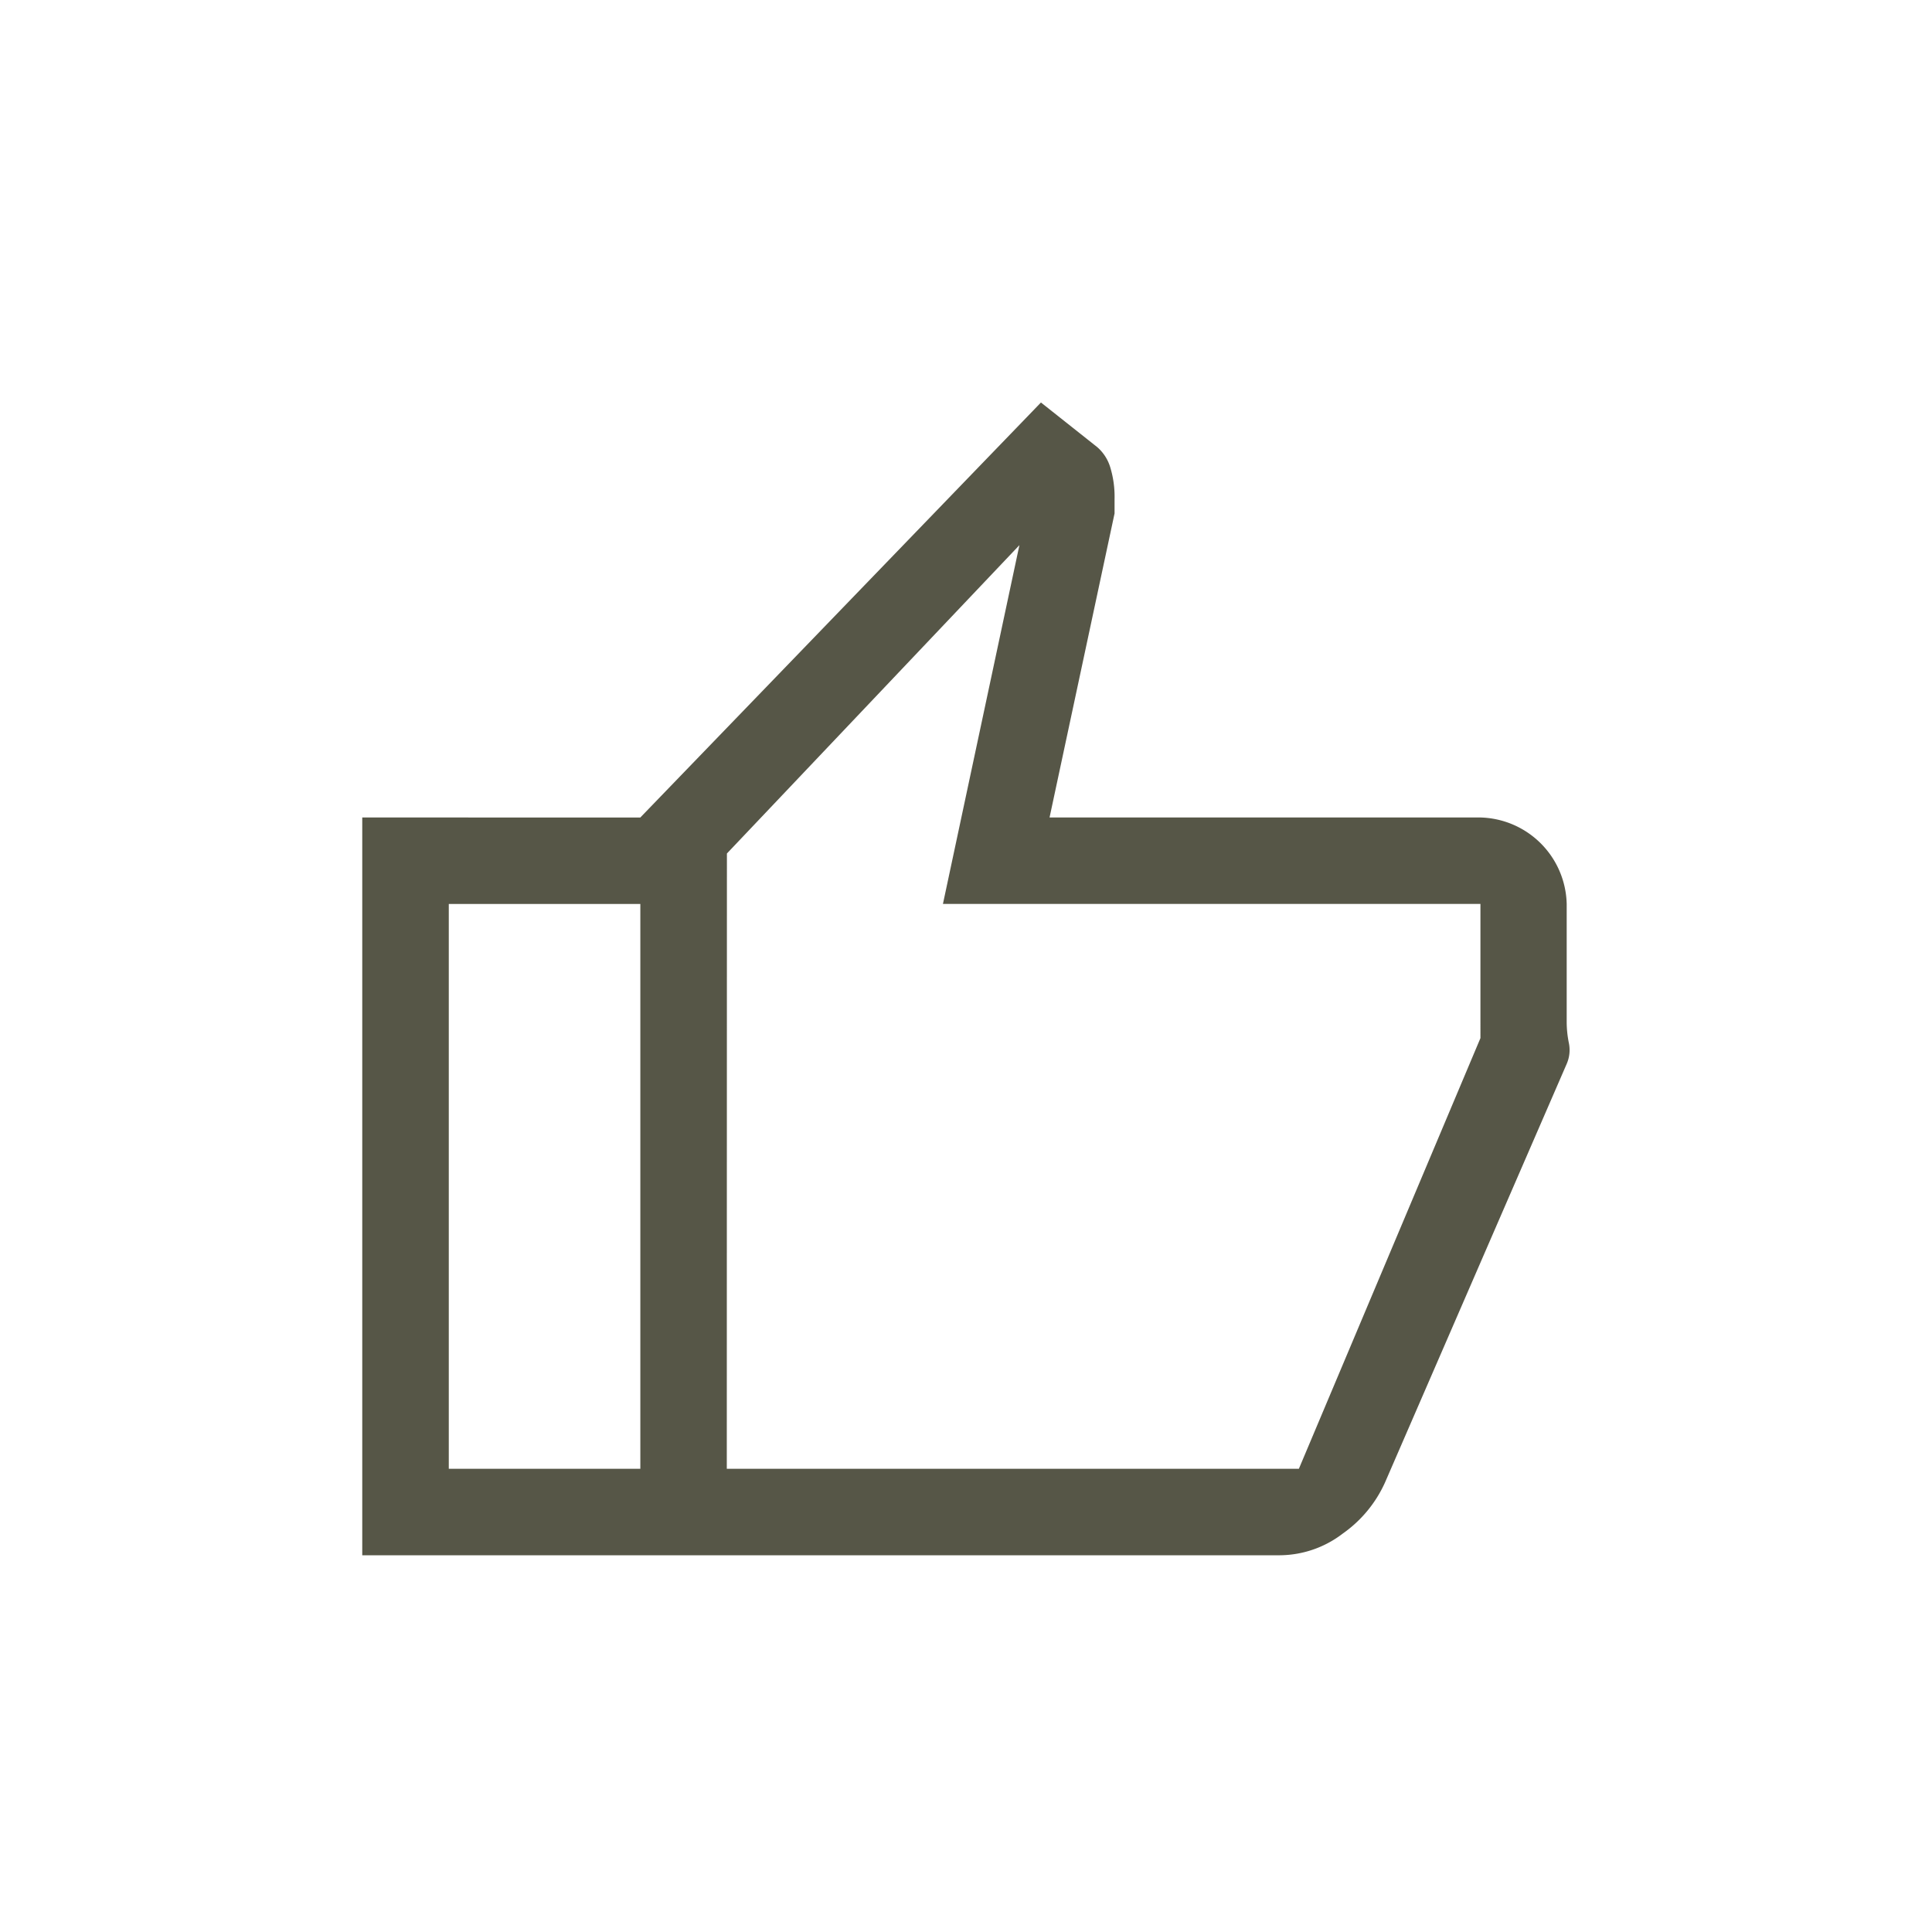 <svg id="Icon_Guarantee" xmlns="http://www.w3.org/2000/svg" width="48" height="48" viewBox="0 0 48 48">
  <path id="Path_269" data-name="Path 269" d="M0,0H48V48H0Z" fill="none"/>
  <path id="thumb_up_FILL0_wght400_GRAD0_opsz48" d="M26.754,30.64H10.859V12.31L20.812,2l1.4,1.11a1.076,1.076,0,0,1,.322.5,2.512,2.512,0,0,1,.107.788v.358L21.026,12.31h10.7a2.2,2.2,0,0,1,2.148,2.148v2.936a2.645,2.645,0,0,0,.054.519.86.86,0,0,1-.054.519L29.368,28.814A3.108,3.108,0,0,1,28.312,30.1,2.593,2.593,0,0,1,26.754,30.64ZM13.007,28.492H27.22l4.511-10.7V14.458H18.377l1.9-8.914-7.267,7.661Zm0-15.286v0Zm-2.148-.895v2.148H6.1V28.492h4.761V30.64H3.95V12.31Z" transform="translate(5.05 8)" fill="#565647"/>
</svg>
